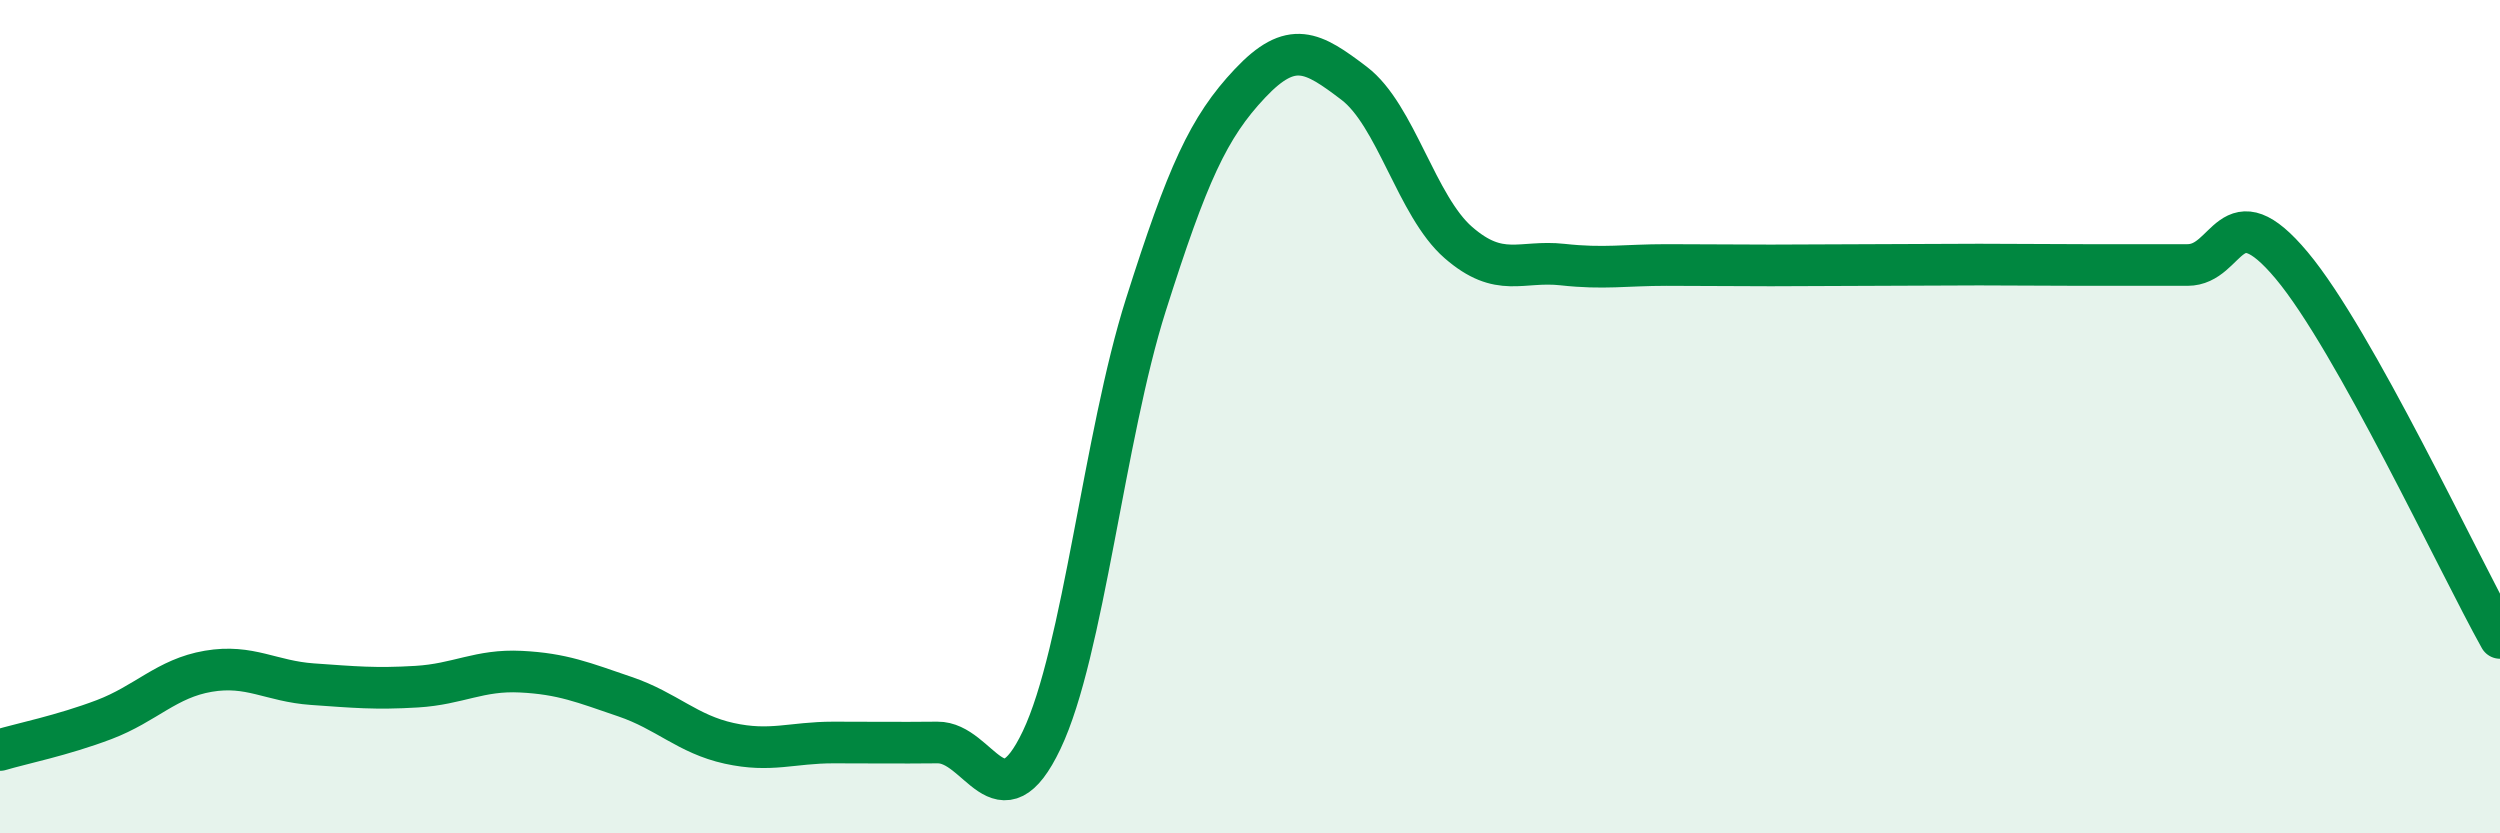 
    <svg width="60" height="20" viewBox="0 0 60 20" xmlns="http://www.w3.org/2000/svg">
      <path
        d="M 0,18 C 0.5,17.85 1.5,17.65 2.5,17.27 C 3.5,16.89 4,16.28 5,16.11 C 6,15.94 6.5,16.35 7.5,16.42 C 8.5,16.49 9,16.54 10,16.48 C 11,16.42 11.5,16.07 12.5,16.12 C 13.5,16.17 14,16.38 15,16.72 C 16,17.06 16.5,17.62 17.5,17.84 C 18.5,18.06 19,17.82 20,17.82 C 21,17.82 21.5,17.83 22.5,17.82 C 23.5,17.81 24,19.86 25,17.76 C 26,15.66 26.5,10.47 27.5,7.32 C 28.5,4.17 29,3.06 30,2 C 31,0.94 31.5,1.24 32.5,2 C 33.5,2.76 34,4.95 35,5.82 C 36,6.69 36.5,6.24 37.5,6.35 C 38.5,6.46 39,6.36 40,6.36 C 41,6.36 41.5,6.37 42.5,6.37 C 43.5,6.37 44,6.36 45,6.36 C 46,6.36 46.5,6.35 47.5,6.35 C 48.5,6.35 49,6.36 50,6.36 C 51,6.36 51.5,6.36 52.5,6.36 C 53.5,6.36 53.5,4.58 55,6.37 C 56.5,8.16 59,13.52 60,15.31L60 20L0 20Z"
        fill="#008740"
        opacity="0.1"
        stroke-linecap="round"
        stroke-linejoin="round"
      />
      <path
        d="M 0,18 C 0.5,17.85 1.5,17.65 2.5,17.27 C 3.5,16.89 4,16.28 5,16.11 C 6,15.94 6.5,16.35 7.5,16.42 C 8.5,16.49 9,16.54 10,16.48 C 11,16.42 11.5,16.07 12.5,16.12 C 13.5,16.17 14,16.38 15,16.72 C 16,17.06 16.5,17.62 17.5,17.84 C 18.5,18.06 19,17.82 20,17.82 C 21,17.82 21.5,17.83 22.5,17.82 C 23.5,17.81 24,19.86 25,17.76 C 26,15.66 26.5,10.47 27.5,7.32 C 28.5,4.17 29,3.06 30,2 C 31,0.94 31.5,1.24 32.5,2 C 33.5,2.76 34,4.95 35,5.82 C 36,6.69 36.5,6.24 37.5,6.35 C 38.5,6.46 39,6.36 40,6.36 C 41,6.36 41.5,6.37 42.5,6.37 C 43.5,6.37 44,6.36 45,6.36 C 46,6.36 46.5,6.35 47.5,6.35 C 48.5,6.35 49,6.36 50,6.36 C 51,6.36 51.5,6.36 52.5,6.36 C 53.5,6.36 53.5,4.58 55,6.37 C 56.5,8.16 59,13.52 60,15.31"
        stroke="#008740"
        stroke-width="1"
        fill="none"
        stroke-linecap="round"
        stroke-linejoin="round"
      />
    </svg>
  